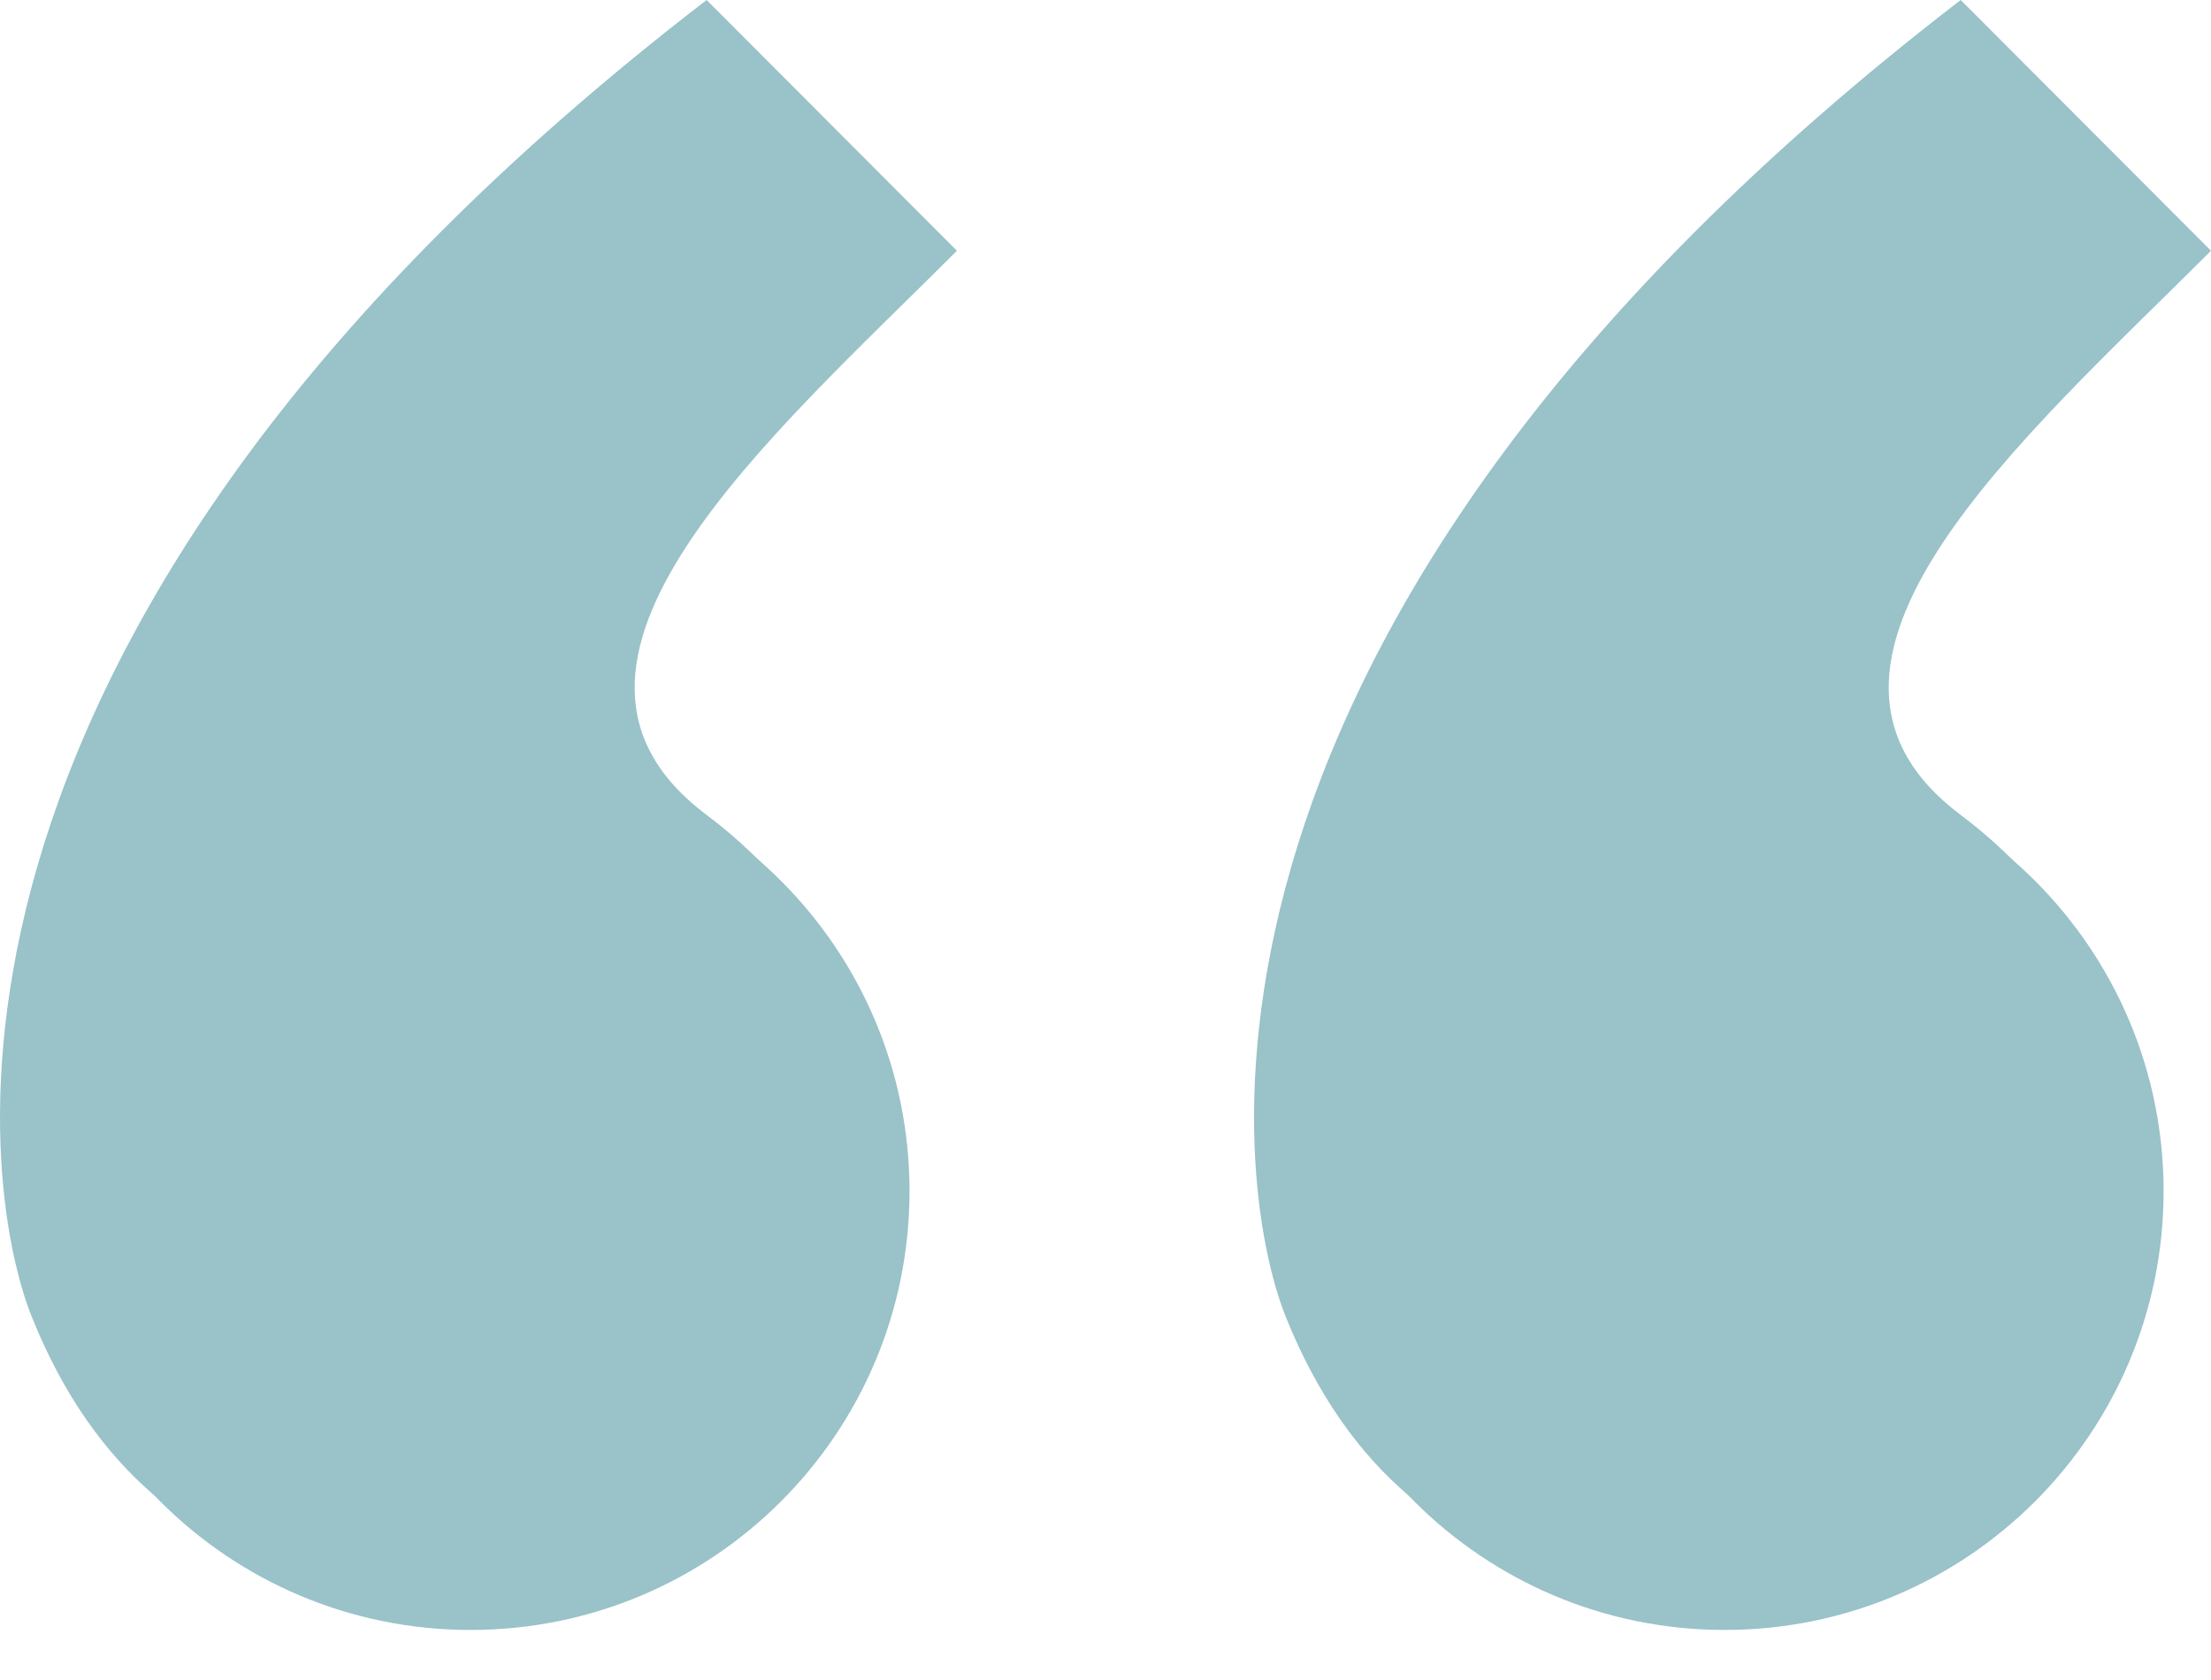 <svg width="25" height="19" viewBox="0 0 25 19" fill="none" xmlns="http://www.w3.org/2000/svg">
<path d="M10.82 2.836L7.99 0C-1.227 7.09 -0.232 13.417 0.358 14.889C1.778 18.434 5.154 18.434 7.99 17.016C10.826 15.598 10.826 11.344 7.99 9.217C5.722 7.515 8.693 4.963 10.82 2.836Z" fill="#99C2C9"/>
<path d="M10.284 13.471C10.284 16.212 8.062 18.434 5.321 18.434C2.58 18.434 0.358 16.212 0.358 13.471C0.358 10.73 2.58 8.508 5.321 8.508C8.062 8.508 10.284 10.73 10.284 13.471Z" fill="#99C2C9"/>
<path d="M25 2.836L22.17 0C12.952 7.09 13.948 13.417 14.537 14.889C15.958 18.434 19.334 18.434 22.17 17.016C25.006 15.598 25.006 11.344 22.17 9.217C19.901 7.515 22.873 4.963 25 2.836Z" fill="#99C2C9"/>
<path d="M24.464 13.471C24.464 16.212 22.242 18.434 19.501 18.434C16.76 18.434 14.538 16.212 14.538 13.471C14.538 10.73 16.76 8.508 19.501 8.508C22.242 8.508 24.464 10.73 24.464 13.471Z" fill="#99C2C9"/>
</svg>
